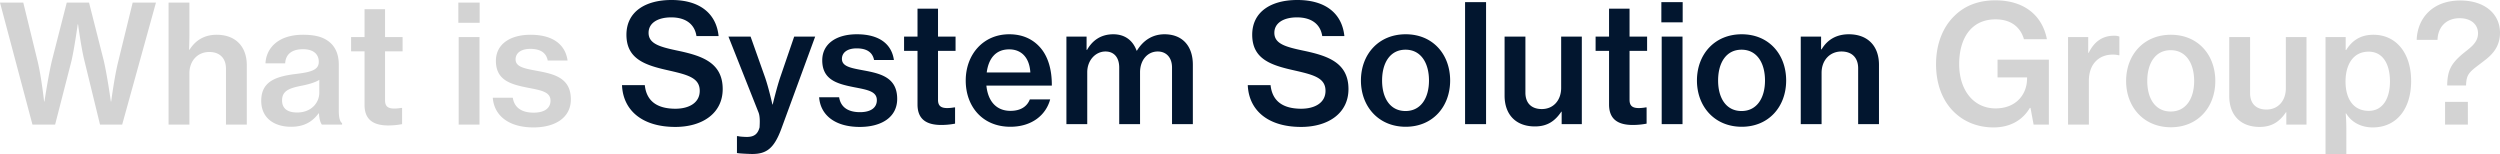 <svg xmlns="http://www.w3.org/2000/svg" width="2012.34" height="123.948" viewBox="0 0 2012.34 123.948">
  <g id="グループ_47654" data-name="グループ 47654" transform="translate(2782.284 -713.68)">
    <path id="パス_867300" data-name="パス 867300" d="M27.852,0H46.068l13.2-51.348c2.376-10.428,5.016-29.436,5.016-29.436h.264S67.056-61.776,69.7-51.348L82.236,0h17.82l27.192-98.208H108.5L96.888-50.82c-3.036,12.012-5.676,32.208-5.676,32.208h-.264s-2.9-20.856-5.676-32.736l-11.88-46.86H55.44L43.428-51.216c-2.772,11.748-5.94,32.6-5.94,32.6h-.264S34.98-38.676,32.076-50.688L20.46-98.208H1.716ZM154.176-71.808v-26.4H137.412V0h16.764V-41.316c0-10.032,6.6-17.16,15.972-17.16,8.58,0,13.464,5.148,13.464,13.464V0h16.764V-47.784c0-15.18-9.108-24.552-24.288-24.552-9.9,0-17.028,4.488-21.78,12.012h-.4C154.044-64.416,154.176-69.828,154.176-71.808ZM260.832,0h16.236V-1.188c-1.584-1.056-2.64-4.092-2.64-9.9V-48.18c0-9.372-3.432-16.1-10.032-20.064-4.62-2.9-10.824-4.092-18.876-4.092-20.064,0-29.568,10.956-30.1,22.968h15.84c.4-7,5.016-11.352,14.388-11.352,8.448,0,12.672,4.092,12.672,10.164,0,6.336-5.808,8.184-17.424,9.636-16.764,1.98-28.908,5.808-28.908,21.78,0,13.728,10.3,20.856,24.024,20.856,11.22,0,17.556-4.62,22.176-10.824h.264C258.72-4.356,259.644-1.584,260.832,0ZM240.9-9.768c-6.468,0-12.144-2.244-12.144-9.768,0-7.788,5.94-9.9,16.236-11.88,5.148-1.056,10.428-2.508,13.728-4.62v10.428C258.72-17.688,252.384-9.768,240.9-9.768ZM284.328-59h10.824V-15.84c0,12.408,7.788,16.5,19.14,16.5A59.462,59.462,0,0,0,325.38-.4V-13.464h-.792a32.7,32.7,0,0,1-5.412.528c-4.752,0-7.524-1.452-7.524-6.6V-59h14.124V-70.488H311.652v-22.44h-16.5v22.44H284.328Zm86.328-22.968h17.16V-98.208h-17.16ZM370.92,0h16.764V-70.488H370.92Zm60.192,2.244c17.424,0,30.1-7.788,30.1-22.572,0-17.16-13.2-20.328-26.532-22.836-10.692-1.98-17.952-3.168-17.952-9.372,0-4.884,4.092-8.448,11.88-8.448,8.316,0,12.8,3.3,13.992,9.372h15.972c-1.716-12.276-11.088-20.724-29.832-20.724-16.5,0-27.852,7.656-27.852,20.988,0,15.972,12.54,19.008,25.74,21.648,11.088,2.112,18.216,3.432,18.216,10.428,0,5.676-4.356,9.636-13.6,9.636-8.976,0-15.444-3.564-16.764-12.012h-16.1C399.432-7.392,411.048,2.244,431.112,2.244ZM1638.648,0h12.276V-52.272h-41.316v14.256h23.76v1.188c-.132,12.54-8.844,23.76-25.344,23.76-17.688,0-29.3-14.652-29.3-35.64,0-20.328,9.372-36.036,29.3-36.036,13.068,0,20.2,6.864,22.836,15.972h18.48c-3.564-18.48-17.556-31.284-41.58-31.284-13.992,0-24.816,4.62-32.736,12.408-9.636,9.24-14.916,23.1-14.916,38.94,0,15.048,4.488,27.852,12.936,36.96,8.052,8.712,19.536,13.992,33.4,13.992,12.276,0,22.836-5.016,29.172-15.708h.528ZM1682.6-70.488h-16.236V0h16.764V-35.376c0-13.6,8.316-21.12,19.4-20.988a17.72,17.72,0,0,1,4.62.528h.528V-70.884a10.734,10.734,0,0,0-4.488-.66c-8.976,0-15.708,4.62-20.2,13.728h-.4Zm66.528,72.6c21.912,0,35.772-16.368,35.772-37.224,0-20.988-13.86-37.224-35.772-37.224S1713.1-56.1,1713.1-35.112C1713.1-14.256,1727.22,2.112,1749.132,2.112ZM1749-10.56c-12.408,0-18.876-10.428-18.876-24.552,0-14.256,6.468-24.816,18.876-24.816,12.276,0,18.876,10.56,18.876,24.816C1767.876-20.988,1761.276-10.56,1749-10.56ZM1858.3,0V-70.488h-16.632v41.316c0,9.768-6.072,17.028-15.576,17.028-8.448,0-13.2-4.884-13.2-13.2V-70.488h-16.764v47.52c0,15.18,8.976,24.816,24.42,24.816,9.9,0,16.1-4.224,21.252-11.88h.264V0Zm15.312,23.628h16.764V4.752c0-6.6-.264-11.088-.528-13.728h.4c4.356,7.128,12.012,11.22,21.384,11.22,19.008,0,30.888-14.652,30.888-37.356,0-22.44-12.012-37.224-30.36-37.224-9.9,0-16.9,4.224-21.912,12.276h-.4V-70.488h-16.236Zm34.848-34.716c-12.936,0-18.744-10.3-18.744-23.628s5.94-24.024,18.612-24.024c11.484,0,17.16,10.032,17.16,24.024C1925.484-20.856,1919.544-11.088,1908.456-11.088ZM1969.836,0h18.348V-18.348h-18.348Zm1.716-31.548h15.18c.132-4.752.792-7.524,3.036-10.3,2.508-3.036,6.864-5.808,13.332-10.956,5.676-4.62,10.956-10.824,10.956-21.12,0-15.18-12.276-26-31.944-26-22.836,0-34.584,14.784-35.112,31.68h16.764c.264-10.032,6.732-17.424,17.82-17.424,9.108,0,14.784,5.016,14.784,12.144,0,8.052-6.864,11.88-12.936,17.028C1974.852-49.1,1971.684-43.56,1971.552-31.548Z" transform="translate(-2784 814)" fill="#d3d3d3"/>
    <path id="パス_867301" data-name="パス 867301" d="M545.292,2.244c21.78,0,38.148-10.956,38.148-30.492,0-21.252-16.764-26.664-34.98-30.624-15.18-3.168-24.684-5.544-24.684-14.652,0-7.788,7.26-12.408,18.216-12.408,11.616,0,18.876,5.412,20.328,15.048h17.82c-1.848-18.084-15.048-29.04-37.884-29.04-20.988,0-36.3,9.372-36.3,27.984,0,19.668,15.312,24.552,33.66,28.644,15.576,3.564,25.344,5.94,25.344,16.5,0,9.768-8.844,14.388-19.536,14.388-15.048,0-23.364-6.336-24.684-19.008H502.392C503.184-11.352,518.364,2.244,545.292,2.244ZM607.2,24.024c11.484,0,17.556-4.488,23.364-20.064l27.324-74.448h-16.9l-11.22,32.736c-2.9,8.58-6.072,21.912-6.072,21.912h-.264s-2.9-13.2-5.94-21.912L605.88-70.488H588.06L612.348-9.24c1.452,3.828.792,10.428.792,11.748-1.452,5.676-4.62,7.788-10.3,7.788-1.716,0-6.336-.264-7-.66h-.924v13.6C596.112,23.628,605.088,24.024,607.2,24.024Zm86.592-21.78c17.424,0,30.1-7.788,30.1-22.572,0-17.16-13.2-20.328-26.532-22.836-10.692-1.98-17.952-3.168-17.952-9.372,0-4.884,4.092-8.448,11.88-8.448,8.316,0,12.8,3.3,13.992,9.372h15.972c-1.716-12.276-11.088-20.724-29.832-20.724-16.5,0-27.852,7.656-27.852,20.988,0,15.972,12.54,19.008,25.74,21.648,11.088,2.112,18.216,3.432,18.216,10.428,0,5.676-4.356,9.636-13.6,9.636-8.976,0-15.444-3.564-16.764-12.012h-16.1C662.112-7.392,673.728,2.244,693.792,2.244ZM729.432-59h10.824V-15.84c0,12.408,7.788,16.5,19.14,16.5A59.463,59.463,0,0,0,770.484-.4V-13.464h-.792a32.7,32.7,0,0,1-5.412.528c-4.752,0-7.524-1.452-7.524-6.6V-59H770.88V-70.488H756.756v-22.44h-16.5v22.44H729.432ZM814.968,2.112c17.292,0,28.644-9.372,32.076-22.044H830.676c-2.244,5.808-7.524,9.24-15.576,9.24-11.748,0-18.216-8.184-19.4-20.328h52.668c.132-13.068-3.168-24.156-10.032-31.416-5.94-6.336-13.992-9.9-24.288-9.9-20.856,0-34.98,16.236-34.98,37.224C779.064-14.256,792.528,2.112,814.968,2.112Zm-.924-62.3c10.164,0,16.368,7,17.028,18.612H795.96C797.412-52.668,803.088-60.192,814.044-60.192ZM860.112,0h16.764V-41.712c0-9.9,6.864-16.764,14.652-16.764,7,0,11.088,4.884,11.088,12.936V0H919.38V-41.712c0-9.9,6.072-16.764,14.256-16.764,6.864,0,11.484,4.884,11.484,12.936V0h16.764V-47.784c0-15.18-8.448-24.552-22.836-24.552-8.712,0-16.632,4.092-22.176,13.2h-.264c-3.168-8.712-9.9-13.2-18.744-13.2-9.636,0-16.632,4.62-21.12,12.54h-.4V-70.488H860.112ZM1049,2.244c21.78,0,38.148-10.956,38.148-30.492,0-21.252-16.764-26.664-34.98-30.624-15.18-3.168-24.684-5.544-24.684-14.652,0-7.788,7.26-12.408,18.216-12.408,11.616,0,18.876,5.412,20.328,15.048h17.82c-1.848-18.084-15.048-29.04-37.884-29.04-20.988,0-36.3,9.372-36.3,27.984,0,19.668,15.312,24.552,33.66,28.644,15.576,3.564,25.344,5.94,25.344,16.5,0,9.768-8.844,14.388-19.536,14.388-15.048,0-23.364-6.336-24.684-19.008H1006.1C1006.9-11.352,1022.076,2.244,1049,2.244Zm84.216-.132c21.912,0,35.772-16.368,35.772-37.224,0-20.988-13.86-37.224-35.772-37.224s-36.036,16.236-36.036,37.224C1097.184-14.256,1111.308,2.112,1133.22,2.112Zm-.132-12.672c-12.408,0-18.876-10.428-18.876-24.552,0-14.256,6.468-24.816,18.876-24.816,12.276,0,18.876,10.56,18.876,24.816C1151.964-20.988,1145.364-10.56,1133.088-10.56ZM1181,0h16.9V-98.208H1181Zm93.984,0V-70.488h-16.632v41.316c0,9.768-6.072,17.028-15.576,17.028-8.448,0-13.2-4.884-13.2-13.2V-70.488h-16.764v47.52c0,15.18,8.976,24.816,24.42,24.816,9.9,0,16.1-4.224,21.252-11.88h.264V0Zm11.088-59H1296.9V-15.84c0,12.408,7.788,16.5,19.14,16.5A59.461,59.461,0,0,0,1327.128-.4V-13.464h-.792a32.7,32.7,0,0,1-5.412.528c-4.752,0-7.524-1.452-7.524-6.6V-59h14.124V-70.488H1313.4v-22.44h-16.5v22.44h-10.824Zm52.932-22.968h17.16V-98.208h-17.16ZM1339.272,0h16.764V-70.488h-16.764Zm64.416,2.112c21.912,0,35.772-16.368,35.772-37.224,0-20.988-13.86-37.224-35.772-37.224s-36.036,16.236-36.036,37.224C1367.652-14.256,1381.776,2.112,1403.688,2.112Zm-.132-12.672c-12.408,0-18.876-10.428-18.876-24.552,0-14.256,6.468-24.816,18.876-24.816,12.276,0,18.876,10.56,18.876,24.816C1422.432-20.988,1415.832-10.56,1403.556-10.56Zm64.02-59.928h-16.368V0h16.764V-41.316c0-10.032,6.6-17.16,15.972-17.16,8.58,0,13.464,5.148,13.464,13.464V0h16.764V-47.784c0-15.18-9.108-24.552-24.288-24.552-9.9,0-17.292,4.356-21.912,12.144h-.4Z" transform="translate(-2784 813.604)" fill="#02162f"/>
  </g>
</svg>
